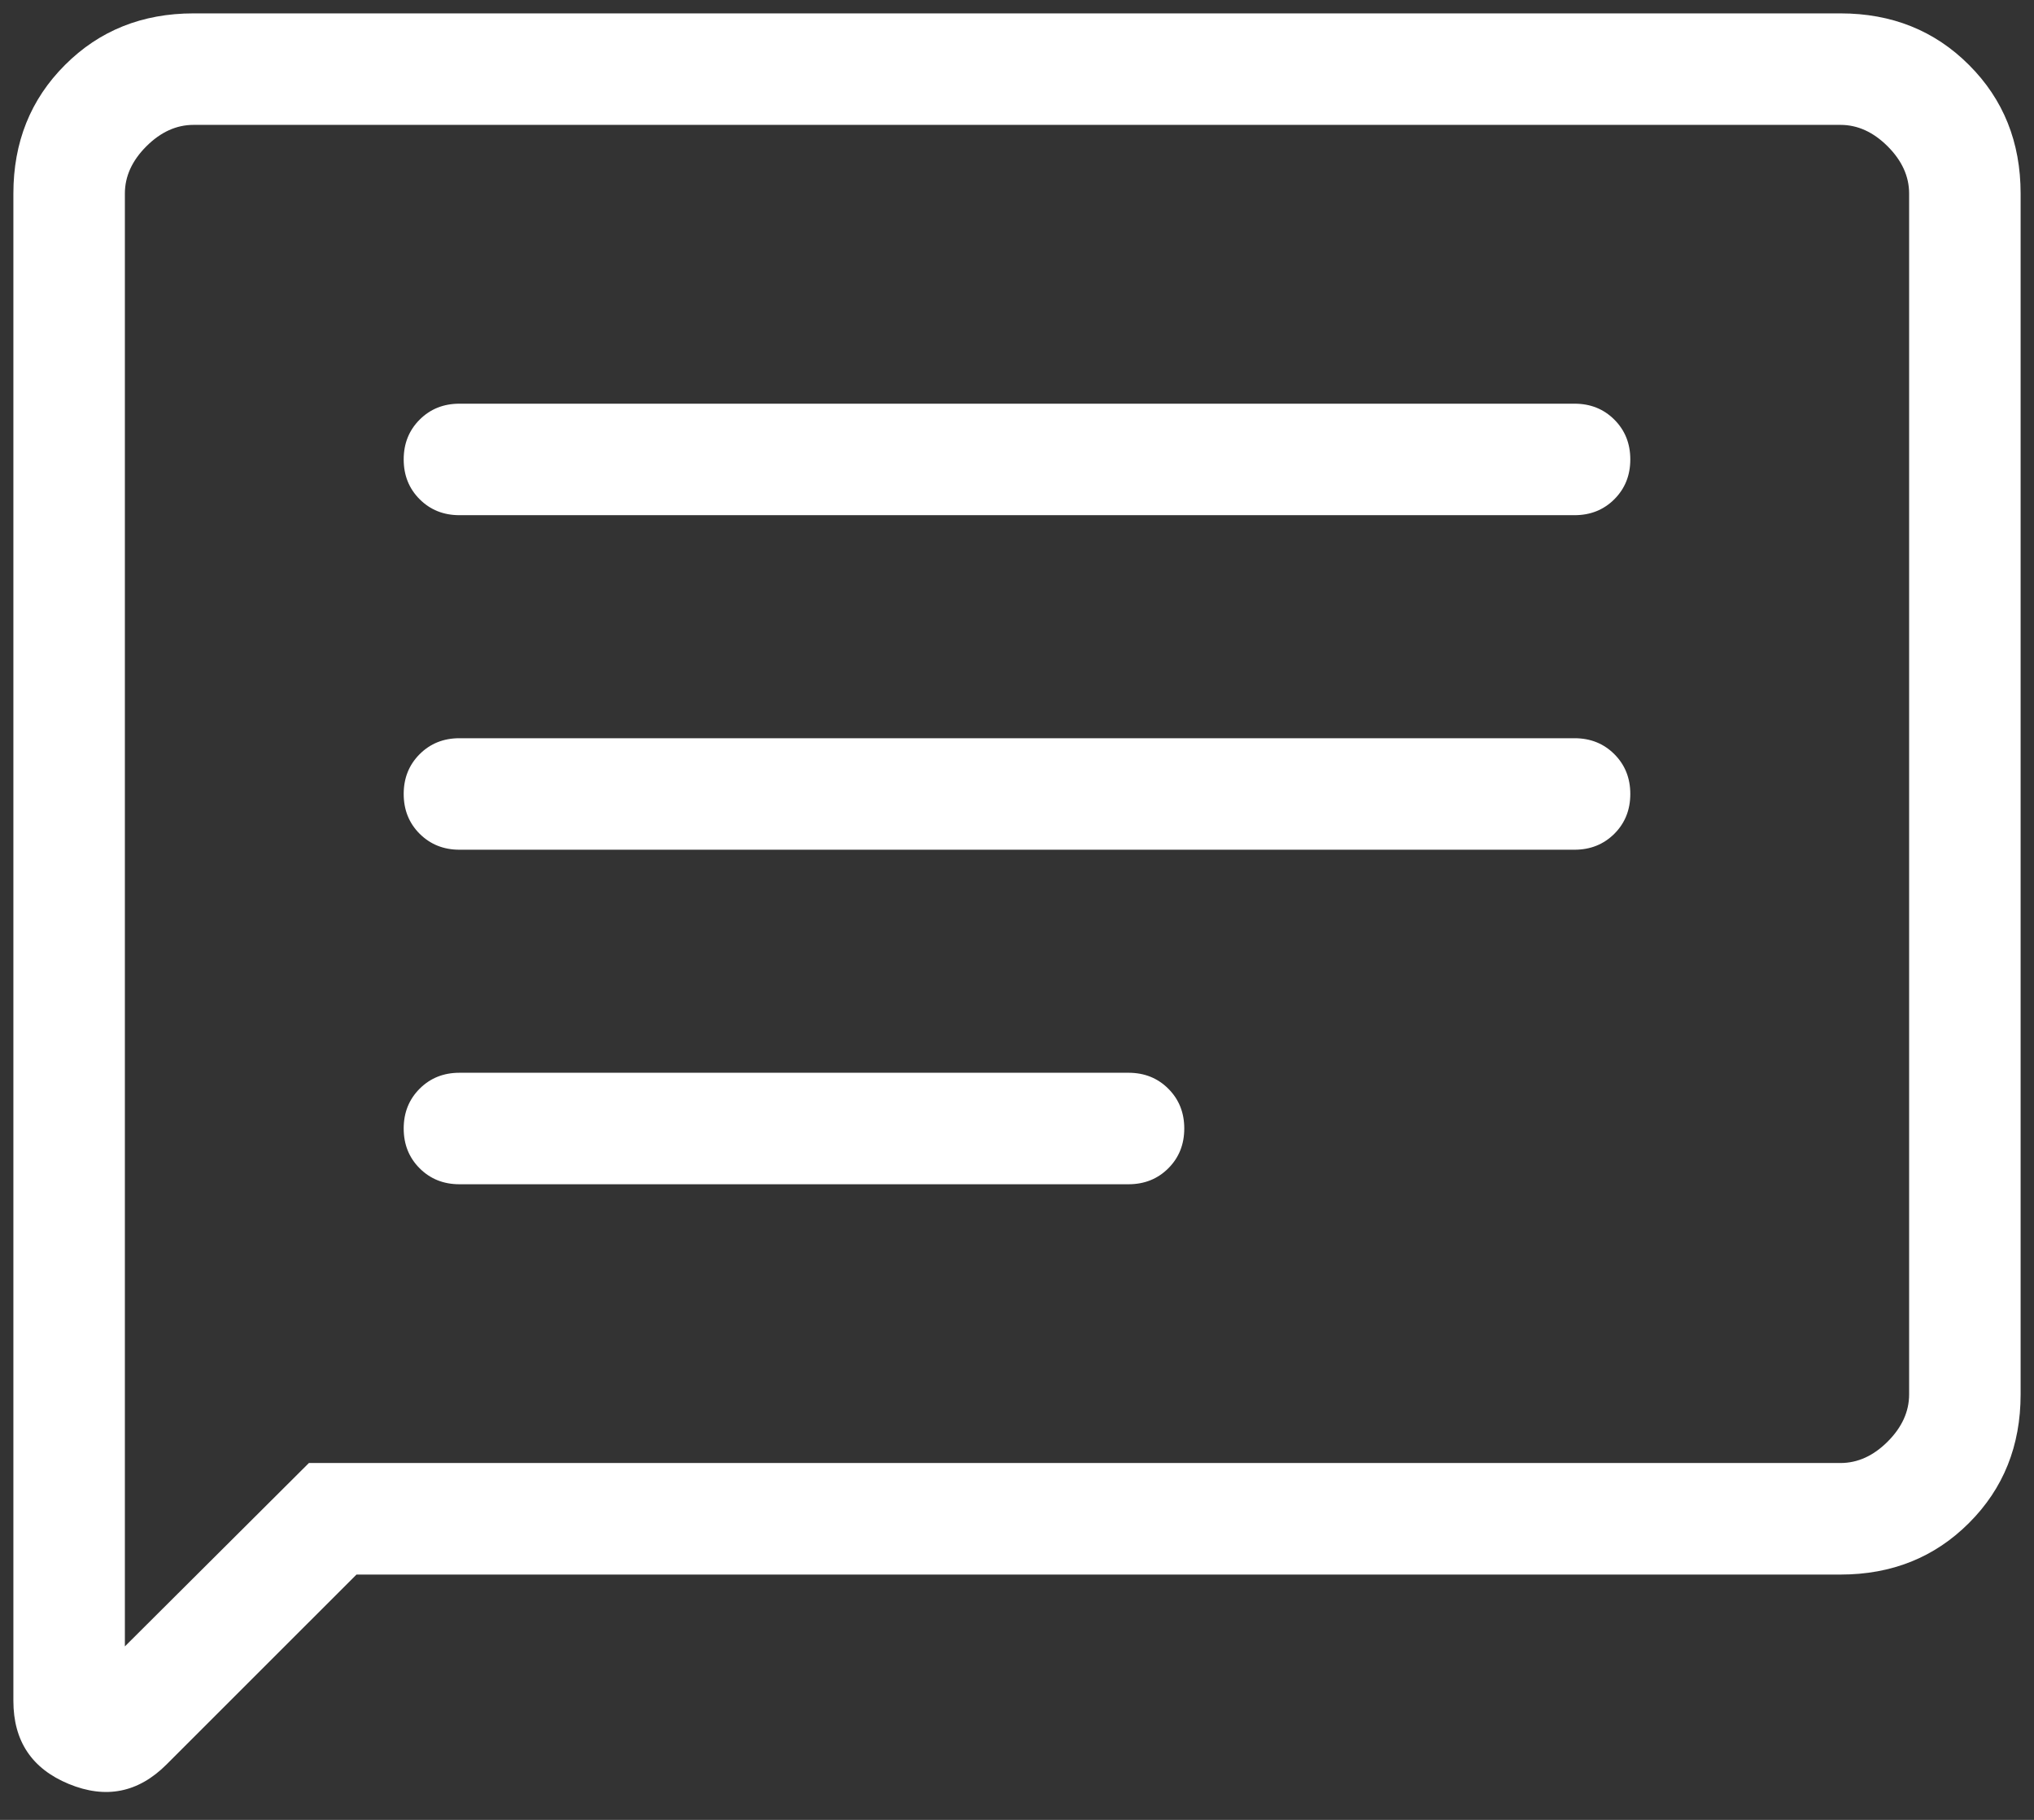 <svg width="38" height="34" viewBox="0 0 38 34" fill="none" xmlns="http://www.w3.org/2000/svg">
<rect x="0" y="0" width="38" height="34" fill="#333333" stroke="none"/>
<path d="M6.66 29.417L3.11 32.966C2.584 33.492 1.976 33.614 1.285 33.329C0.595 33.044 0.25 32.527 0.25 31.777V3.616C0.25 2.657 0.571 1.856 1.214 1.214C1.856 0.571 2.657 0.25 3.616 0.25H34.384C35.343 0.25 36.144 0.571 36.786 1.214C37.429 1.856 37.75 2.657 37.75 3.616V26.051C37.75 27.01 37.429 27.811 36.786 28.453C36.144 29.096 35.343 29.417 34.384 29.417H6.66ZM5.771 27.333H34.384C34.705 27.333 34.999 27.2 35.266 26.933C35.533 26.666 35.667 26.372 35.667 26.051V3.616C35.667 3.295 35.533 3.001 35.266 2.734C34.999 2.467 34.705 2.333 34.384 2.333H3.616C3.295 2.333 3.001 2.467 2.734 2.734C2.467 3.001 2.333 3.295 2.333 3.616V30.759L5.771 27.333ZM8.583 22.125H21.083C21.38 22.125 21.628 22.026 21.827 21.827C22.026 21.628 22.125 21.38 22.125 21.083C22.125 20.787 22.026 20.539 21.827 20.34C21.628 20.141 21.38 20.042 21.083 20.042H8.583C8.287 20.042 8.039 20.141 7.84 20.34C7.641 20.539 7.542 20.787 7.542 21.083C7.542 21.38 7.641 21.628 7.84 21.827C8.039 22.026 8.287 22.125 8.583 22.125ZM8.583 15.875H29.417C29.713 15.875 29.961 15.775 30.16 15.577C30.359 15.378 30.458 15.13 30.458 14.833C30.458 14.537 30.359 14.289 30.16 14.09C29.961 13.891 29.713 13.792 29.417 13.792H8.583C8.287 13.792 8.039 13.891 7.84 14.09C7.641 14.289 7.542 14.537 7.542 14.833C7.542 15.13 7.641 15.378 7.84 15.577C8.039 15.775 8.287 15.875 8.583 15.875ZM8.583 9.625H29.417C29.713 9.625 29.961 9.526 30.16 9.327C30.359 9.128 30.458 8.88 30.458 8.583C30.458 8.287 30.359 8.039 30.16 7.84C29.961 7.641 29.713 7.542 29.417 7.542H8.583C8.287 7.542 8.039 7.641 7.84 7.84C7.641 8.039 7.542 8.287 7.542 8.583C7.542 8.88 7.641 9.128 7.84 9.327C8.039 9.526 8.287 9.625 8.583 9.625Z" fill="white"/>
</svg>
